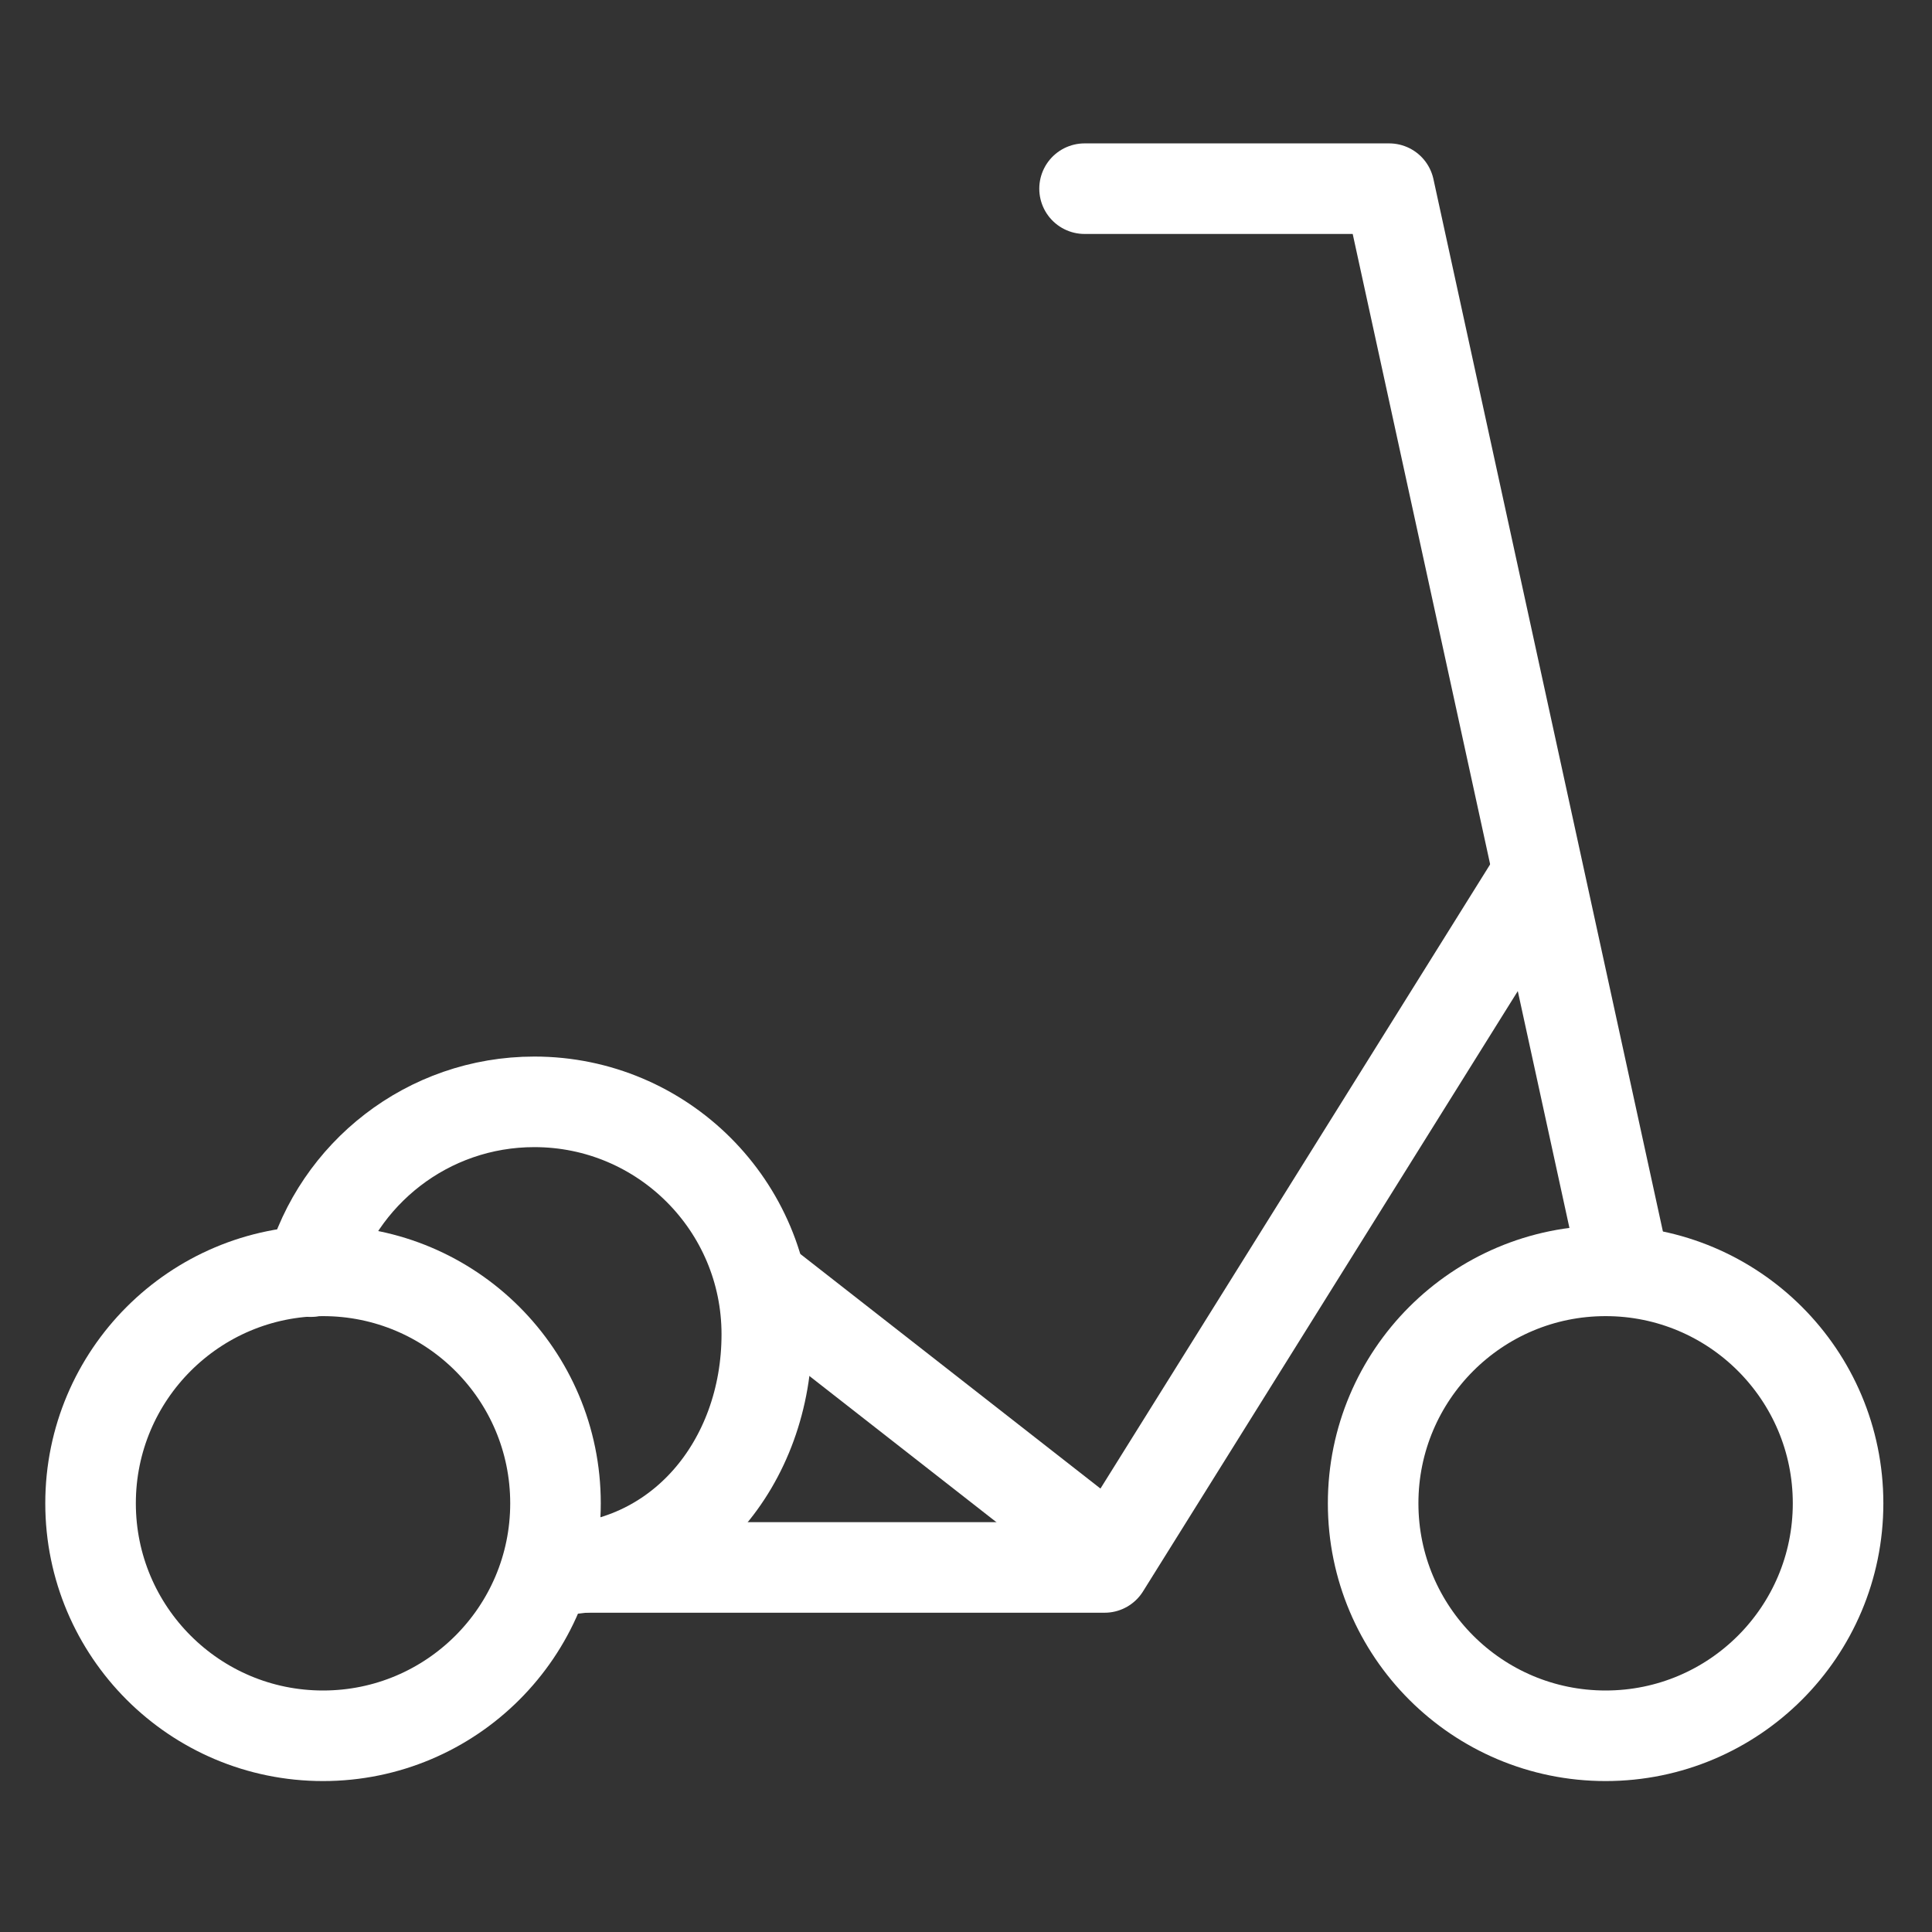 <svg width="256" height="256" viewBox="0 0 256 256" fill="none" xmlns="http://www.w3.org/2000/svg">
<rect x="0" y="0" width="256" height="256" fill="#333333" stroke="none"/>
<rect width="256" height="256"/>
<path d="M102.5 171L146 205" stroke="white" stroke-width="12" stroke-linecap="round" stroke-linejoin="round"/>
<path d="M74 207.694H146.365L203.723 115.816" stroke="white" stroke-width="12" stroke-linecap="round" stroke-linejoin="round"/>
<path d="M214.876 166.269L184.073 25H143.71" stroke="white" stroke-width="12" stroke-linecap="round" stroke-linejoin="round"/>
<path d="M243.554 199.197C243.554 216.209 229.764 230 212.751 230C195.739 230 181.948 216.209 181.948 199.197C181.948 182.184 195.739 168.394 212.751 168.394C229.764 168.394 243.554 182.184 243.554 199.197Z" stroke="white" stroke-width="12" stroke-miterlimit="10" stroke-linecap="round" stroke-linejoin="round"/>
<path d="M73.606 199.197C73.606 216.209 59.815 230 42.803 230C25.791 230 12 216.209 12 199.197C12 182.184 25.791 168.394 42.803 168.394C59.815 168.394 73.606 182.184 73.606 199.197Z" stroke="white" stroke-width="12" stroke-miterlimit="10" stroke-linecap="round" stroke-linejoin="round"/>
<path d="M73 208C90.012 208 101.606 193.815 101.606 176.803C101.606 159.791 87.815 146 70.803 146C56.668 146 44.756 155.521 41.132 168.5" stroke="white" stroke-width="12" stroke-miterlimit="10" stroke-linecap="round" stroke-linejoin="round"/>
</svg>
